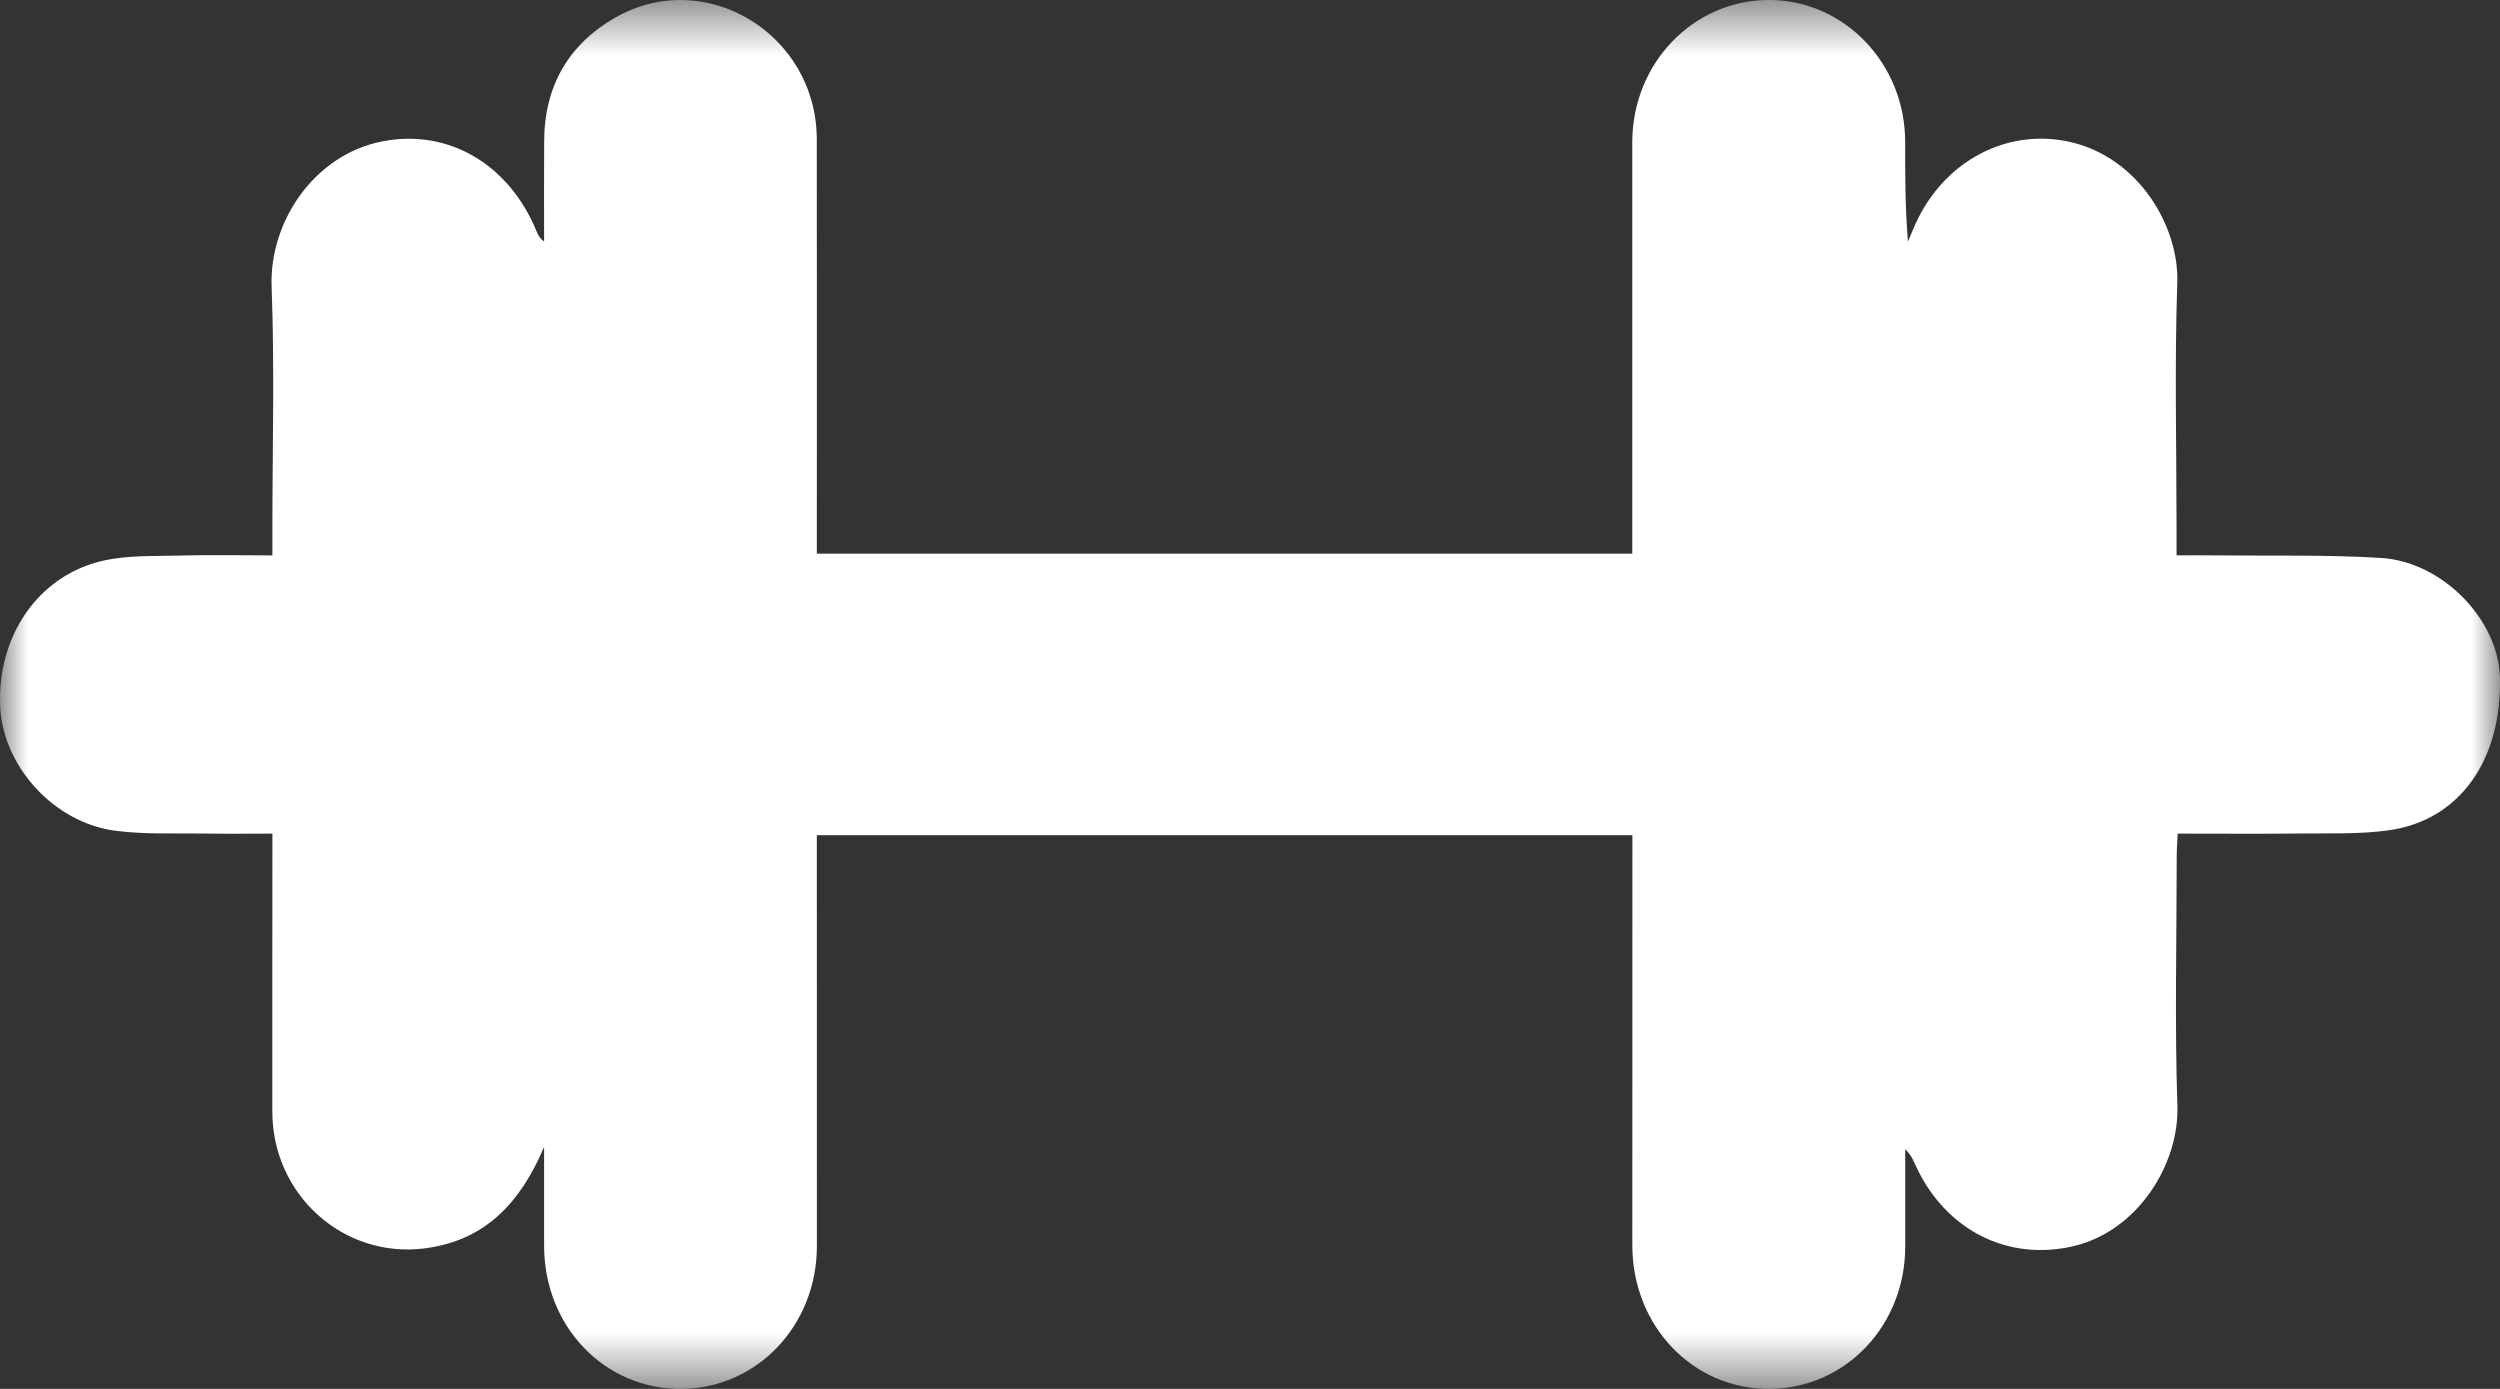 <?xml version="1.0" encoding="UTF-8"?>
<svg width="45px" height="25px" viewBox="0 0 45 25" version="1.1" xmlns="http://www.w3.org/2000/svg" xmlns:xlink="http://www.w3.org/1999/xlink">
    <rect x="0" y="0" width="45" height="25" fill="#333333" stroke="none"/>
    <!-- Generator: sketchtool 61.2 (101010) - https://sketch.com -->
    <title>57D0ADE2-4728-40C4-944B-42C85F5F06B4</title>
    <desc>Created with sketchtool.</desc>
    <defs>
        <polygon id="path-1" points="0 0.5 45 0.5 45 25.5 0 25.5"></polygon>
    </defs>
    <g id="Sitemap" stroke="none" stroke-width="1" fill="none" fill-rule="evenodd">
        <g id="Amenities" transform="translate(-985, -1794)">
            <g id="Group-3-2" transform="translate(985, 1793.5)">
                <mask id="mask-2" fill="white">
                    <use xlink:href="#path-1"></use>
                </mask>
                <g id="Clip-2"></g>
                <path d="M9.794,21.145 C9.366,22.149 8.737,22.831 7.642,22.971 C6.188,23.156 4.904,22.013 4.902,20.512 C4.9,19.002 4.903,17.492 4.903,15.981 C4.903,15.841 4.903,15.701 4.903,15.505 C4.487,15.505 4.101,15.51 3.716,15.504 C3.173,15.495 2.624,15.523 2.088,15.455 C0.978,15.315 0.057,14.302 0.004,13.228 C-0.059,11.964 0.68,10.866 1.842,10.596 C2.291,10.491 2.77,10.513 3.236,10.5 C3.777,10.486 4.318,10.497 4.903,10.497 L4.903,10.035 C4.903,8.576 4.944,7.116 4.889,5.659 C4.846,4.509 5.641,3.29 6.876,3.046 C8.067,2.81 9.163,3.453 9.66,4.668 C9.685,4.727 9.709,4.786 9.794,4.847 C9.794,4.243 9.791,3.639 9.795,3.035 C9.8,2.044 10.24,1.294 11.074,0.817 C12.694,-0.109 14.699,1.108 14.702,3.006 C14.706,5.329 14.703,7.653 14.703,9.976 C14.703,10.13 14.703,10.283 14.703,10.466 L29.381,10.466 L29.381,10.033 C29.381,7.709 29.382,5.385 29.381,3.062 C29.381,1.644 30.472,0.504 31.835,0.5 C33.193,0.496 34.294,1.642 34.293,3.057 C34.292,3.649 34.293,4.242 34.343,4.85 C34.39,4.74 34.434,4.628 34.483,4.52 C34.999,3.396 36.125,2.803 37.252,3.053 C38.505,3.333 39.225,4.585 39.191,5.588 C39.141,7.071 39.178,8.557 39.178,10.041 C39.178,10.18 39.178,10.318 39.178,10.496 C39.452,10.496 39.678,10.494 39.903,10.497 C40.888,10.508 41.876,10.483 42.859,10.543 C43.971,10.612 44.974,11.661 44.999,12.694 C45.035,14.182 44.272,15.264 43.006,15.444 C42.471,15.52 41.922,15.496 41.379,15.503 C40.661,15.511 39.943,15.505 39.198,15.505 C39.191,15.665 39.181,15.791 39.181,15.916 C39.18,17.414 39.144,18.913 39.193,20.408 C39.227,21.444 38.49,22.65 37.334,22.928 C36.145,23.213 35.02,22.643 34.488,21.492 C34.441,21.39 34.4,21.285 34.294,21.187 C34.294,21.77 34.293,22.352 34.294,22.935 C34.295,24.362 33.217,25.493 31.849,25.5 C30.469,25.507 29.382,24.365 29.382,22.915 C29.384,20.591 29.383,18.268 29.383,15.944 L29.383,15.533 L14.703,15.533 L14.703,15.957 C14.704,18.28 14.703,20.604 14.704,22.927 C14.705,24.356 13.63,25.49 12.264,25.5 C10.881,25.51 9.793,24.374 9.794,22.923 C9.795,22.331 9.794,21.738 9.794,21.145" id="Fill-1" fill="#FFFFFF" mask="url(#mask-2)"></path>
            </g>
        </g>
    </g>
</svg>
